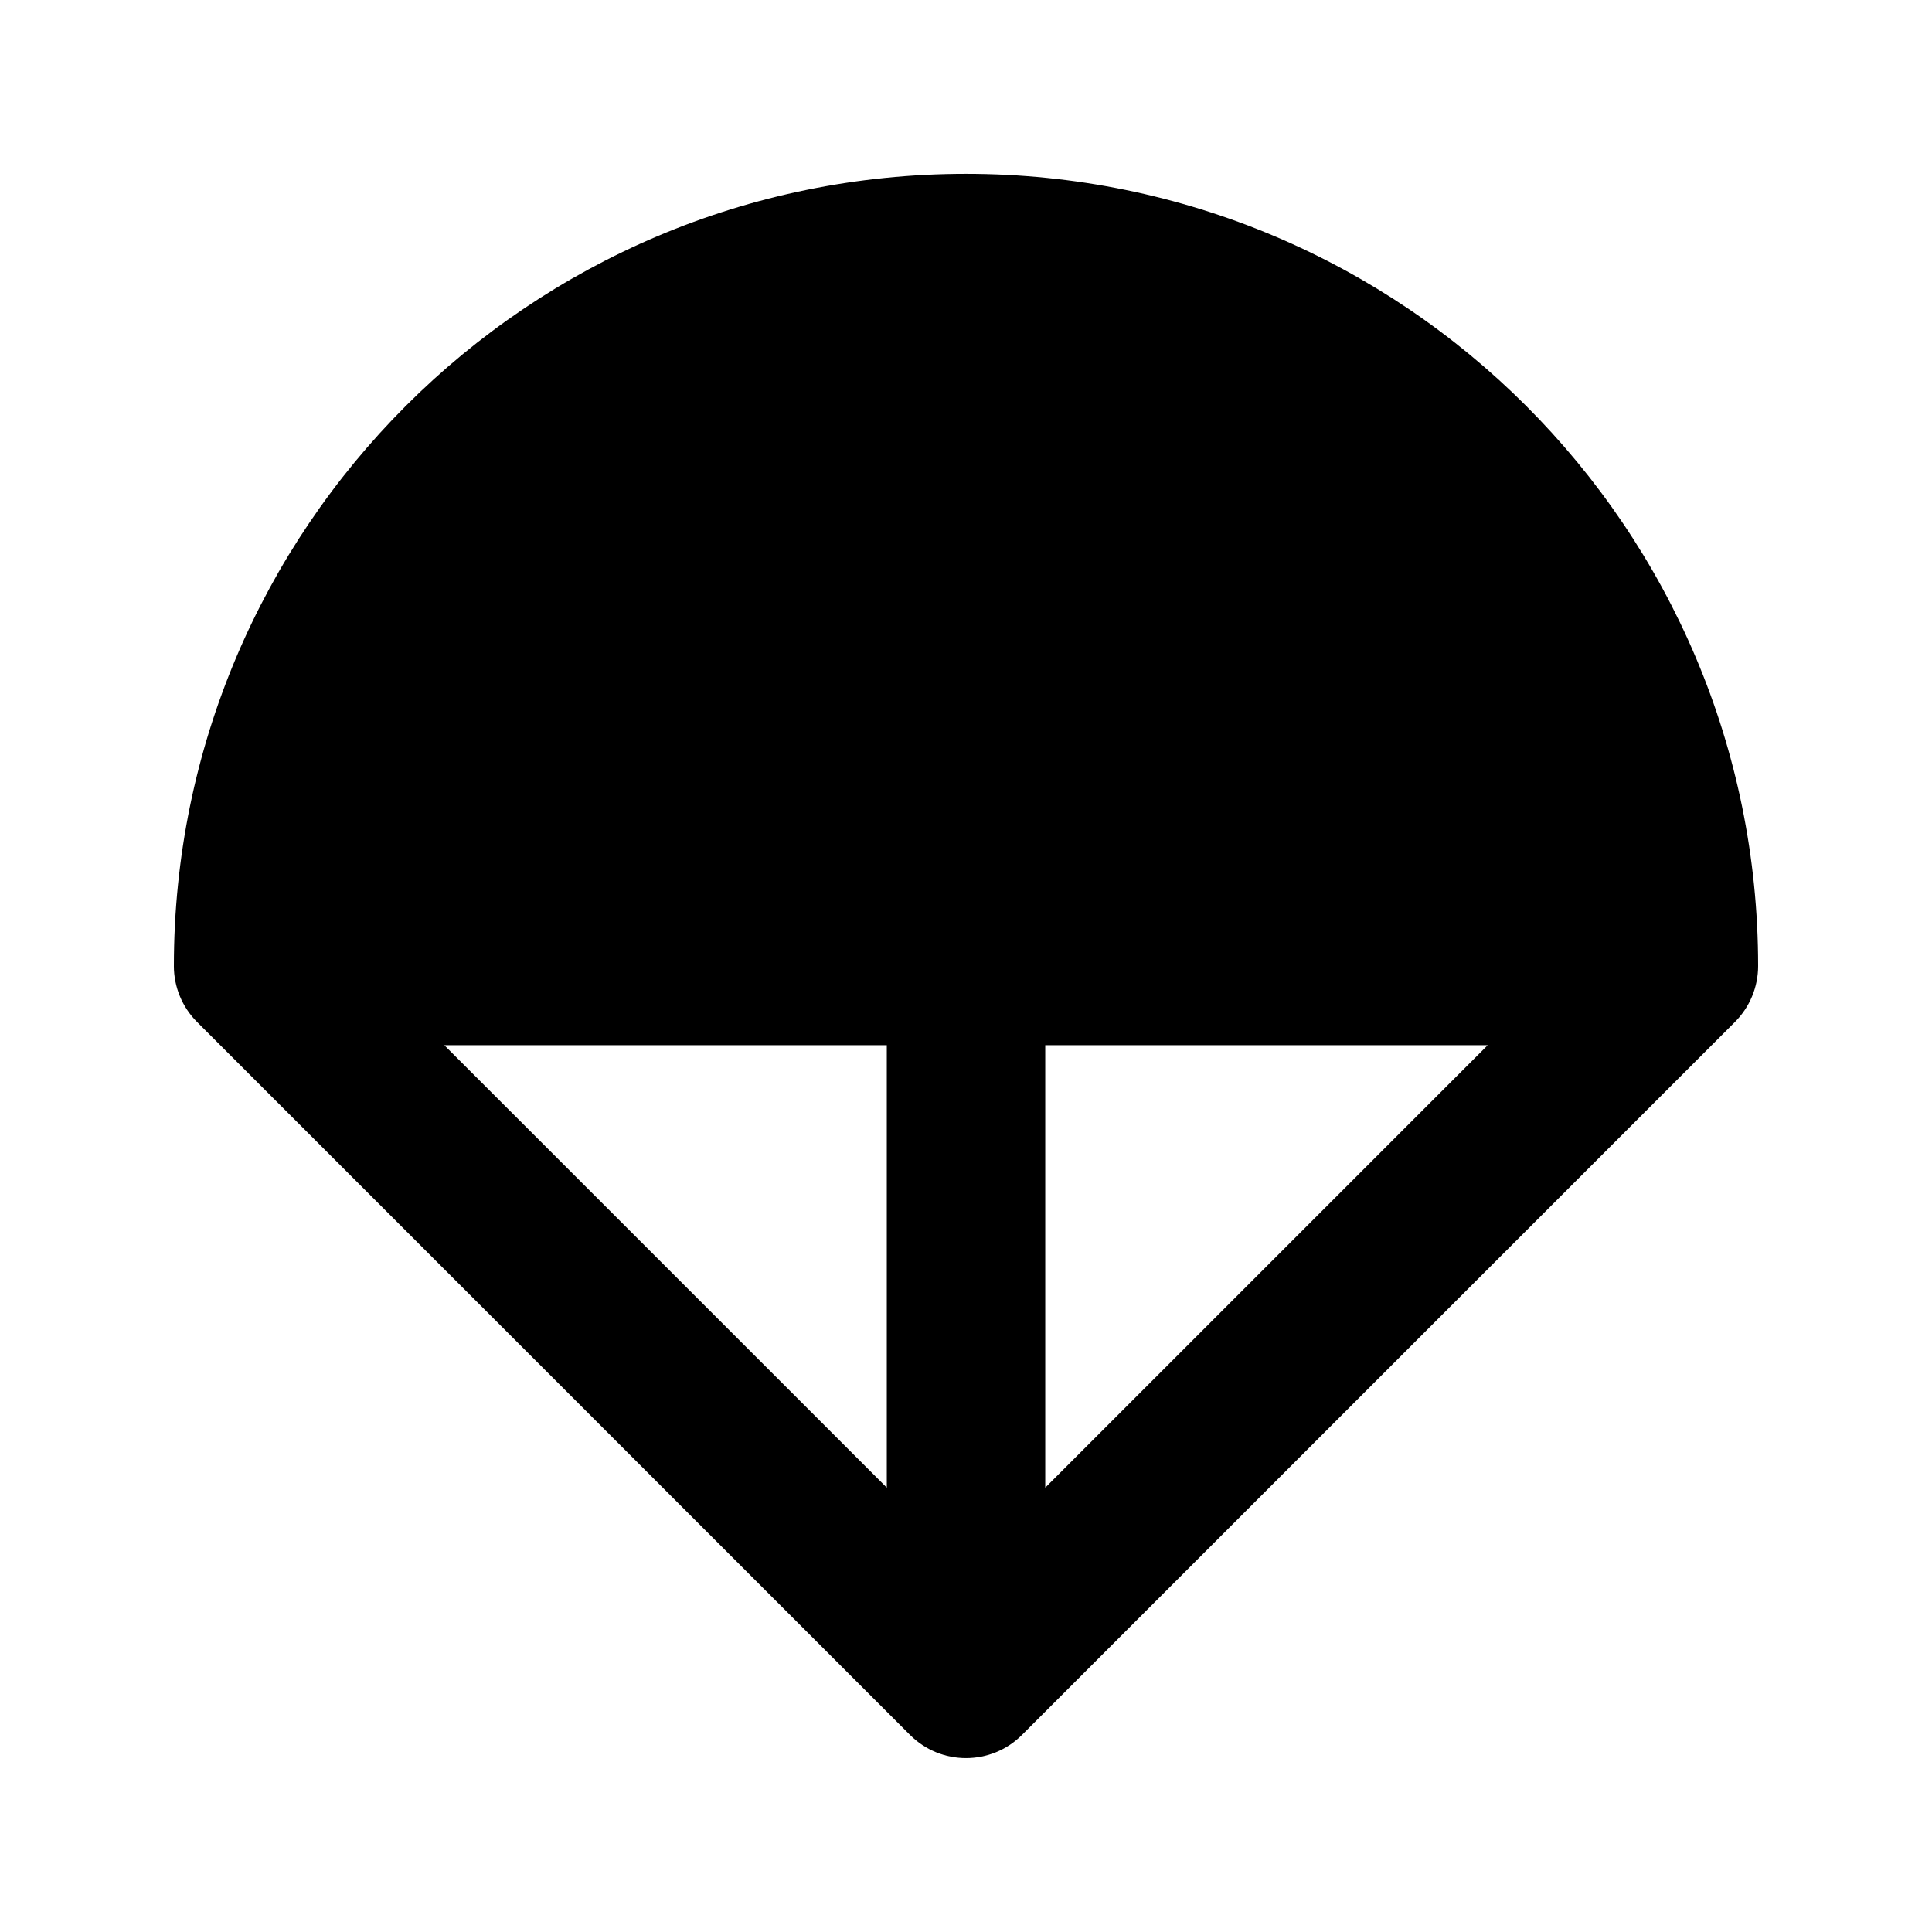 <?xml version="1.0" encoding="UTF-8"?>
<!-- Uploaded to: ICON Repo, www.iconrepo.com, Generator: ICON Repo Mixer Tools -->
<svg fill="#000000" width="800px" height="800px" version="1.1" viewBox="144 144 512 512" xmlns="http://www.w3.org/2000/svg">
 <path d="m538.25 420.99h-117.25v117.25zm-159.24 117.25v-117.25h-117.26zm-188.93-138.25c0-115.94 93.984-209.92 209.92-209.92 115.93 0 209.92 93.984 209.92 209.92 0 5.566-2.211 10.906-6.148 14.844l-188.93 188.93c-8.199 8.199-21.492 8.199-29.688 0l-188.93-188.93c-3.938-3.938-6.148-9.277-6.148-14.844z" fill-rule="evenodd"/>
</svg>